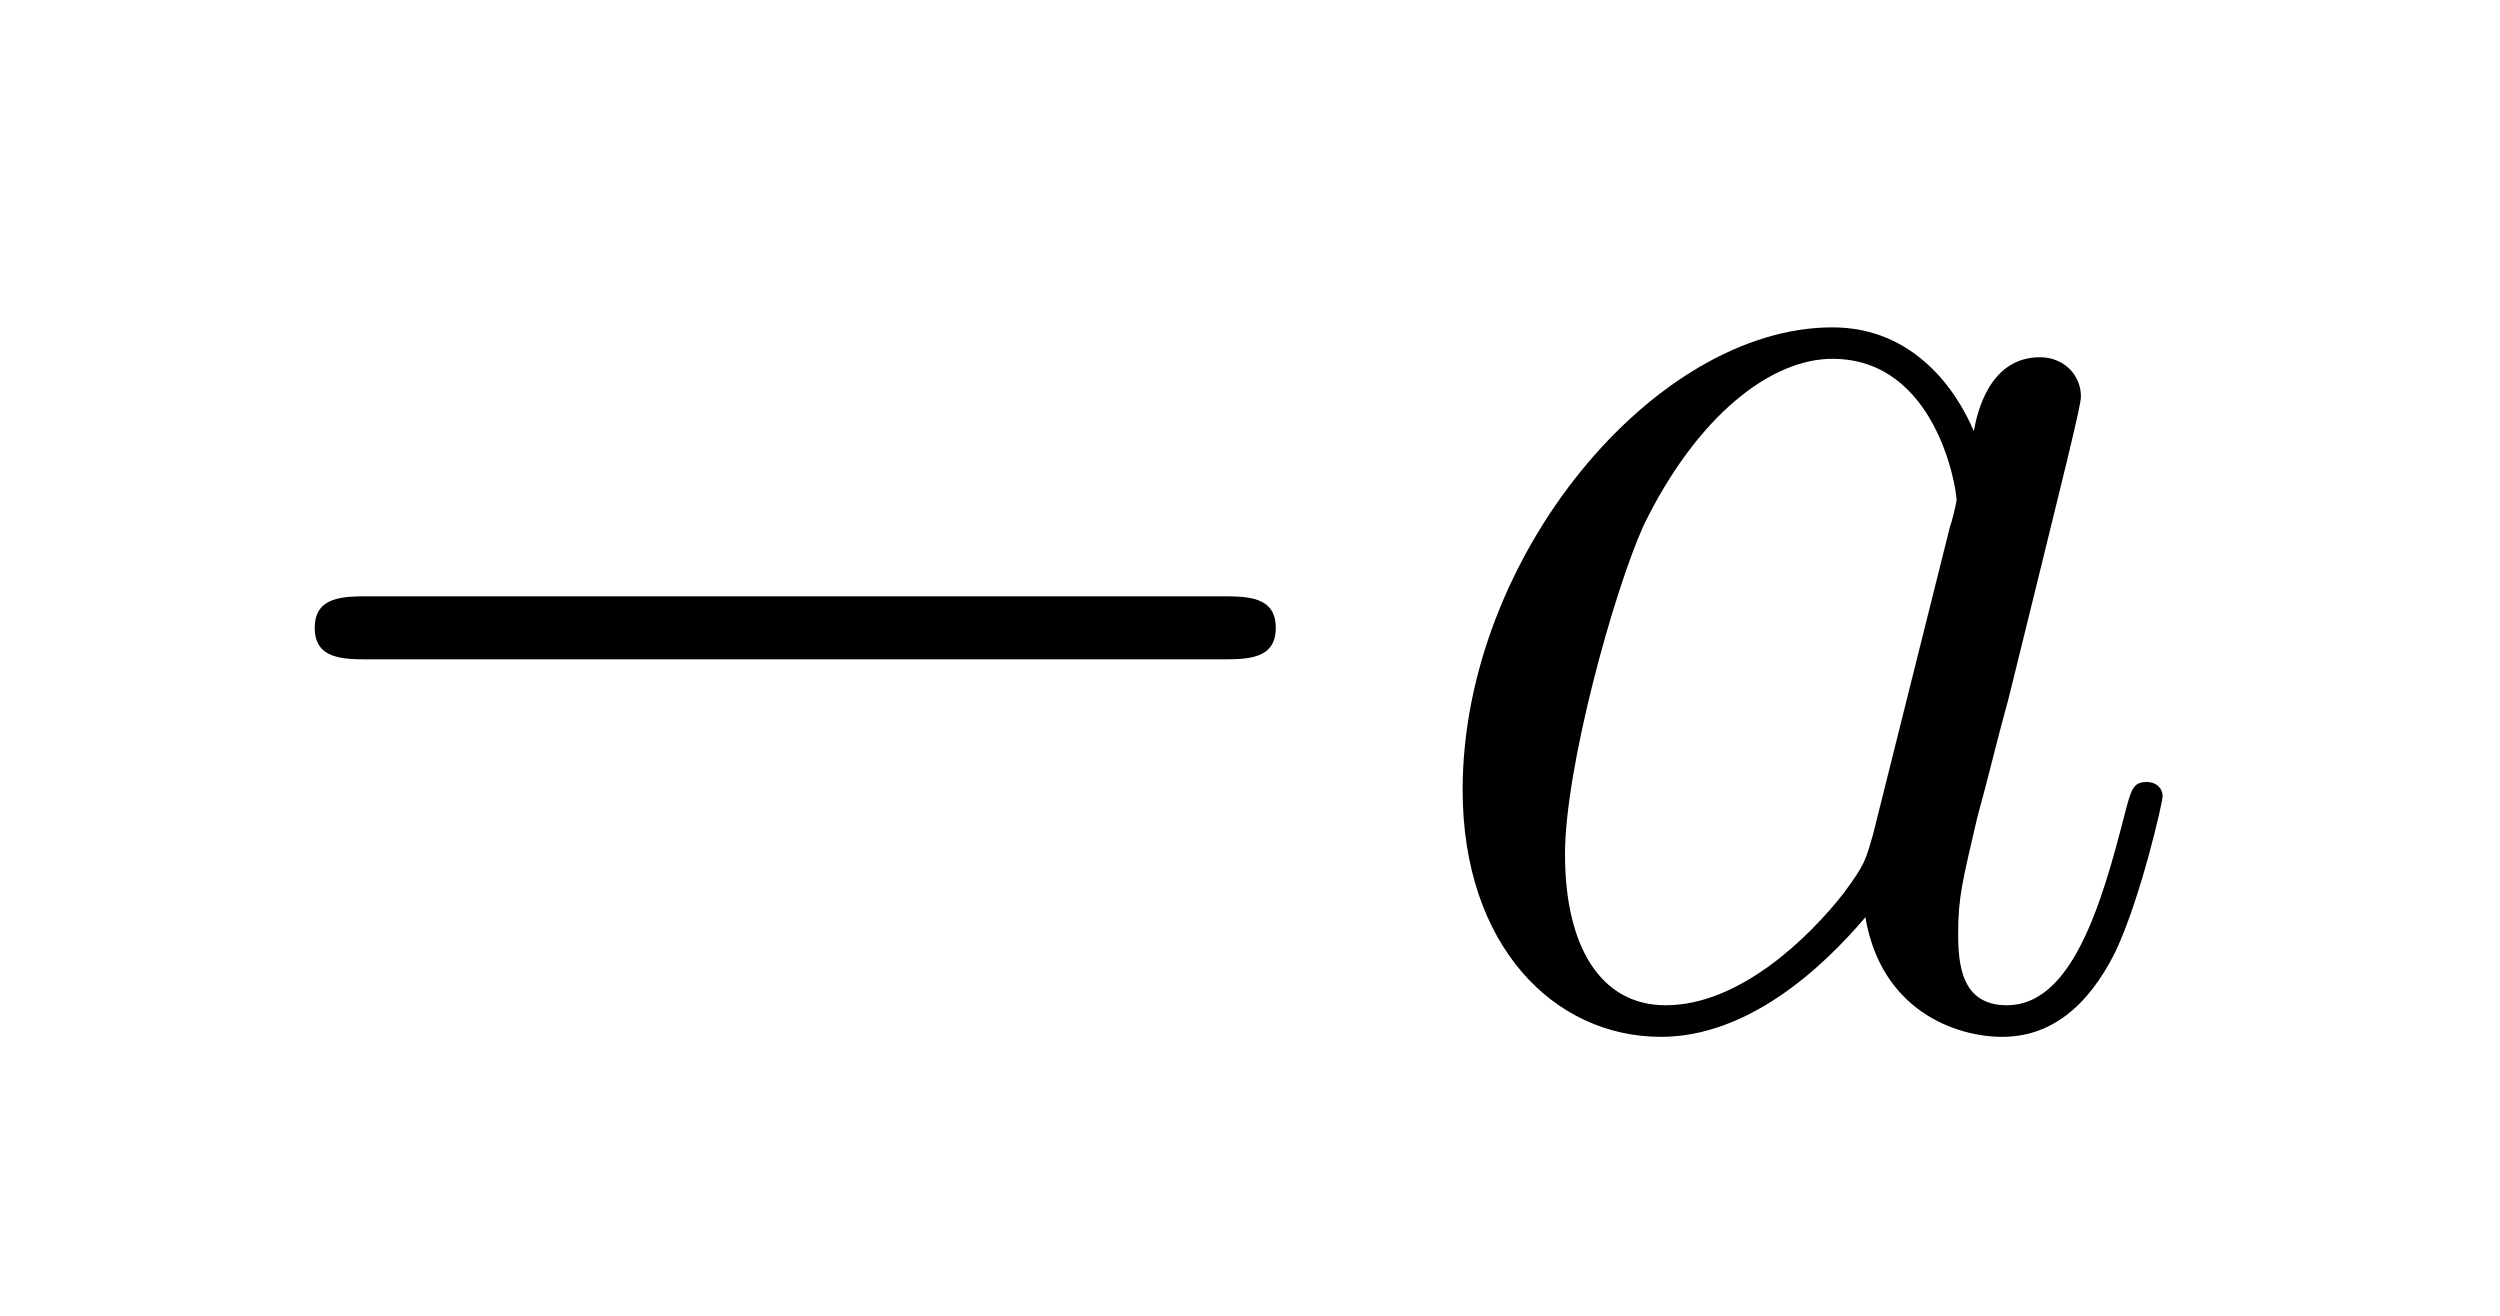 <?xml version='1.0'?>
<!-- This file was generated by dvisvgm 1.14.1 -->
<svg height='10pt' version='1.1' viewBox='0 -10 19 10' width='19pt' xmlns='http://www.w3.org/2000/svg' xmlns:xlink='http://www.w3.org/1999/xlink'>
<g id='page1'>
<g transform='matrix(1 0 0 1 -127 652)'>
<path d='M136.278 -656.989C136.481 -656.989 136.696 -656.989 136.696 -657.228C136.696 -657.468 136.481 -657.468 136.278 -657.468H129.811C129.608 -657.468 129.392 -657.468 129.392 -657.228C129.392 -656.989 129.608 -656.989 129.811 -656.989H136.278Z' fill-rule='evenodd'/>
<path d='M141.236 -655.662C141.177 -655.459 141.177 -655.435 141.009 -655.208C140.746 -654.873 140.22 -654.36 139.659 -654.36C139.168 -654.36 138.894 -654.802 138.894 -655.507C138.894 -656.165 139.264 -657.503 139.491 -658.006C139.898 -658.842 140.46 -659.273 140.926 -659.273C141.714 -659.273 141.87 -658.293 141.87 -658.197C141.87 -658.185 141.834 -658.029 141.822 -658.006L141.236 -655.662ZM142.001 -658.723C141.87 -659.033 141.547 -659.512 140.926 -659.512C139.575 -659.512 138.116 -657.767 138.116 -655.997C138.116 -654.814 138.81 -654.12 139.623 -654.12C140.28 -654.12 140.842 -654.634 141.177 -655.029C141.296 -654.324 141.858 -654.12 142.217 -654.12C142.575 -654.12 142.862 -654.336 143.077 -654.766C143.269 -655.173 143.436 -655.902 143.436 -655.949C143.436 -656.009 143.388 -656.057 143.316 -656.057C143.209 -656.057 143.197 -655.997 143.149 -655.818C142.97 -655.113 142.743 -654.36 142.253 -654.36C141.906 -654.36 141.882 -654.67 141.882 -654.909C141.882 -655.184 141.918 -655.316 142.026 -655.782C142.109 -656.081 142.169 -656.344 142.265 -656.691C142.707 -658.484 142.815 -658.914 142.815 -658.986C142.815 -659.153 142.683 -659.285 142.504 -659.285C142.121 -659.285 142.026 -658.866 142.001 -658.723Z' fill-rule='evenodd'/>
</g>
</g>
</svg>
